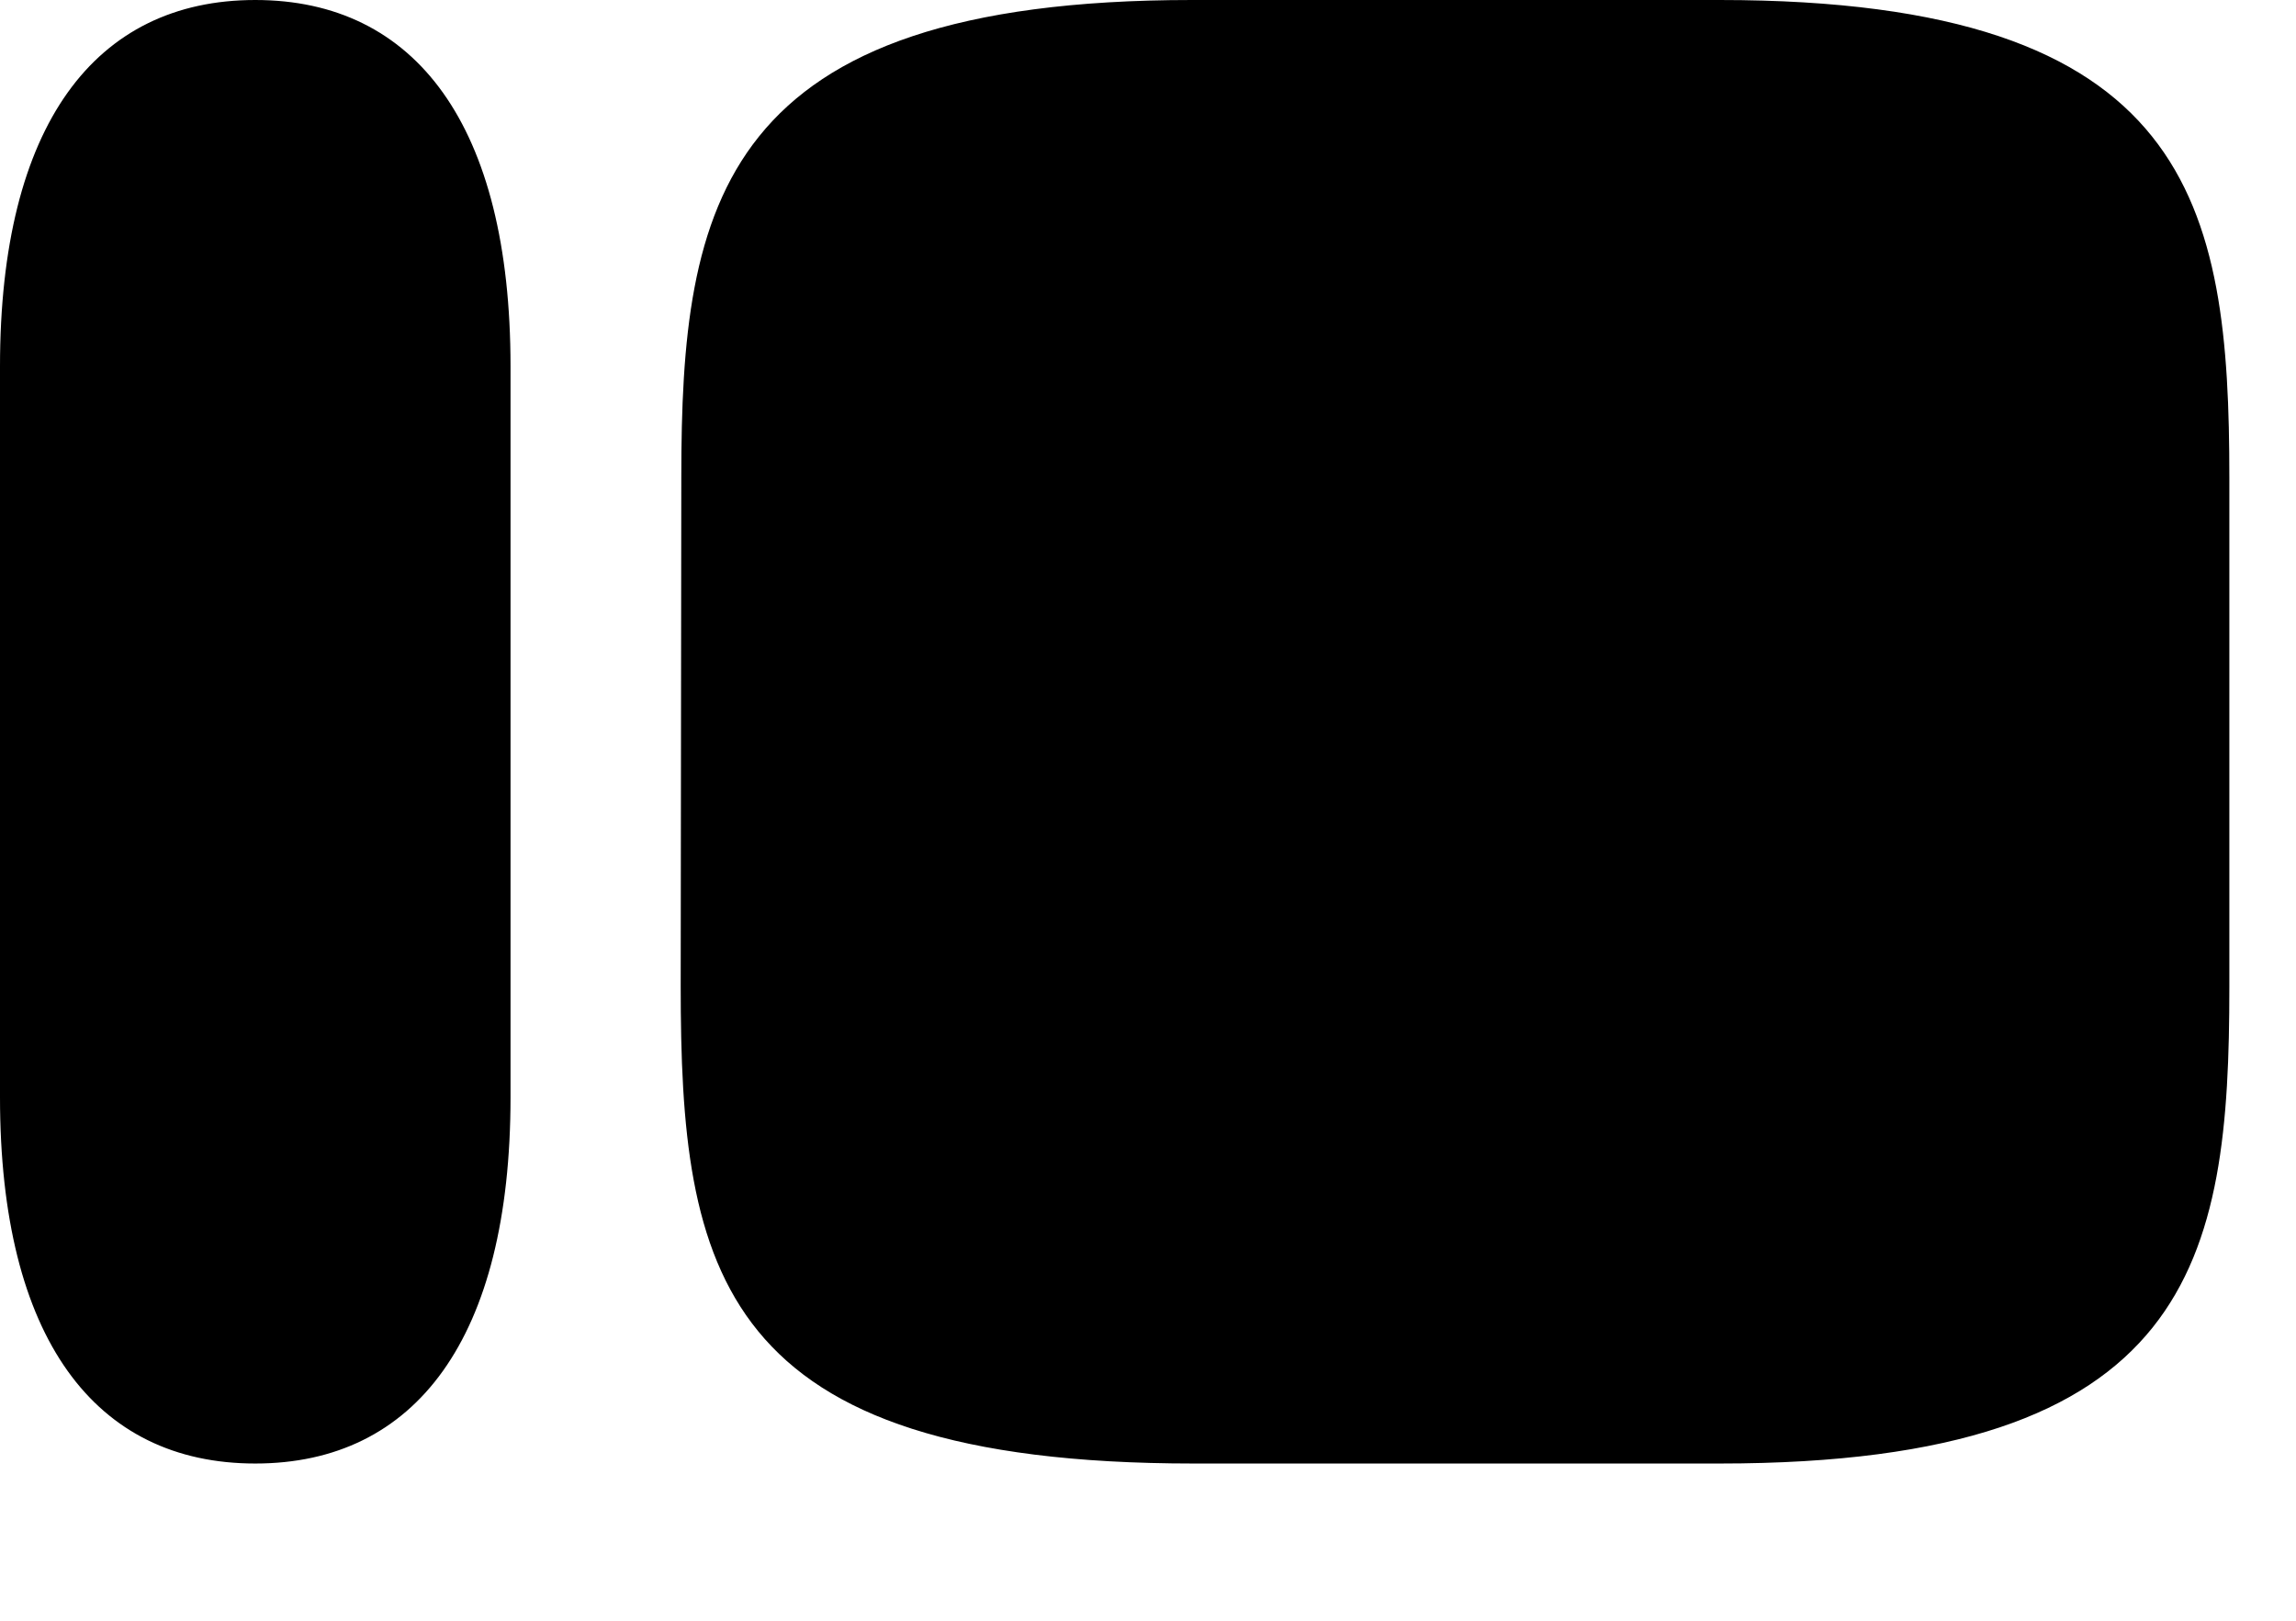 <svg xmlns="http://www.w3.org/2000/svg" viewBox="0 0 34 24" fill="none"
     preserveAspectRatio="xMidYMid meet">
    <path fill-rule="evenodd" clip-rule="evenodd"
          d="M0 5.425C0 1.852 1.408 0 3.78 0C6.152 0 7.56 1.852 7.56 5.425V16.248C7.56 19.821 6.153 21.672 3.78 21.672C1.408 21.672 0 19.821 0 16.248V5.425ZM25.464 0H17.651C10.642 0 10.089 3.027 10.089 7.063L10.08 14.599C10.08 18.807 10.608 21.672 17.678 21.672H25.464C32.496 21.672 33.013 18.656 33.013 14.62V7.074C33.013 3.027 32.474 0 25.464 0Z"
          fill="black"/>
</svg>
